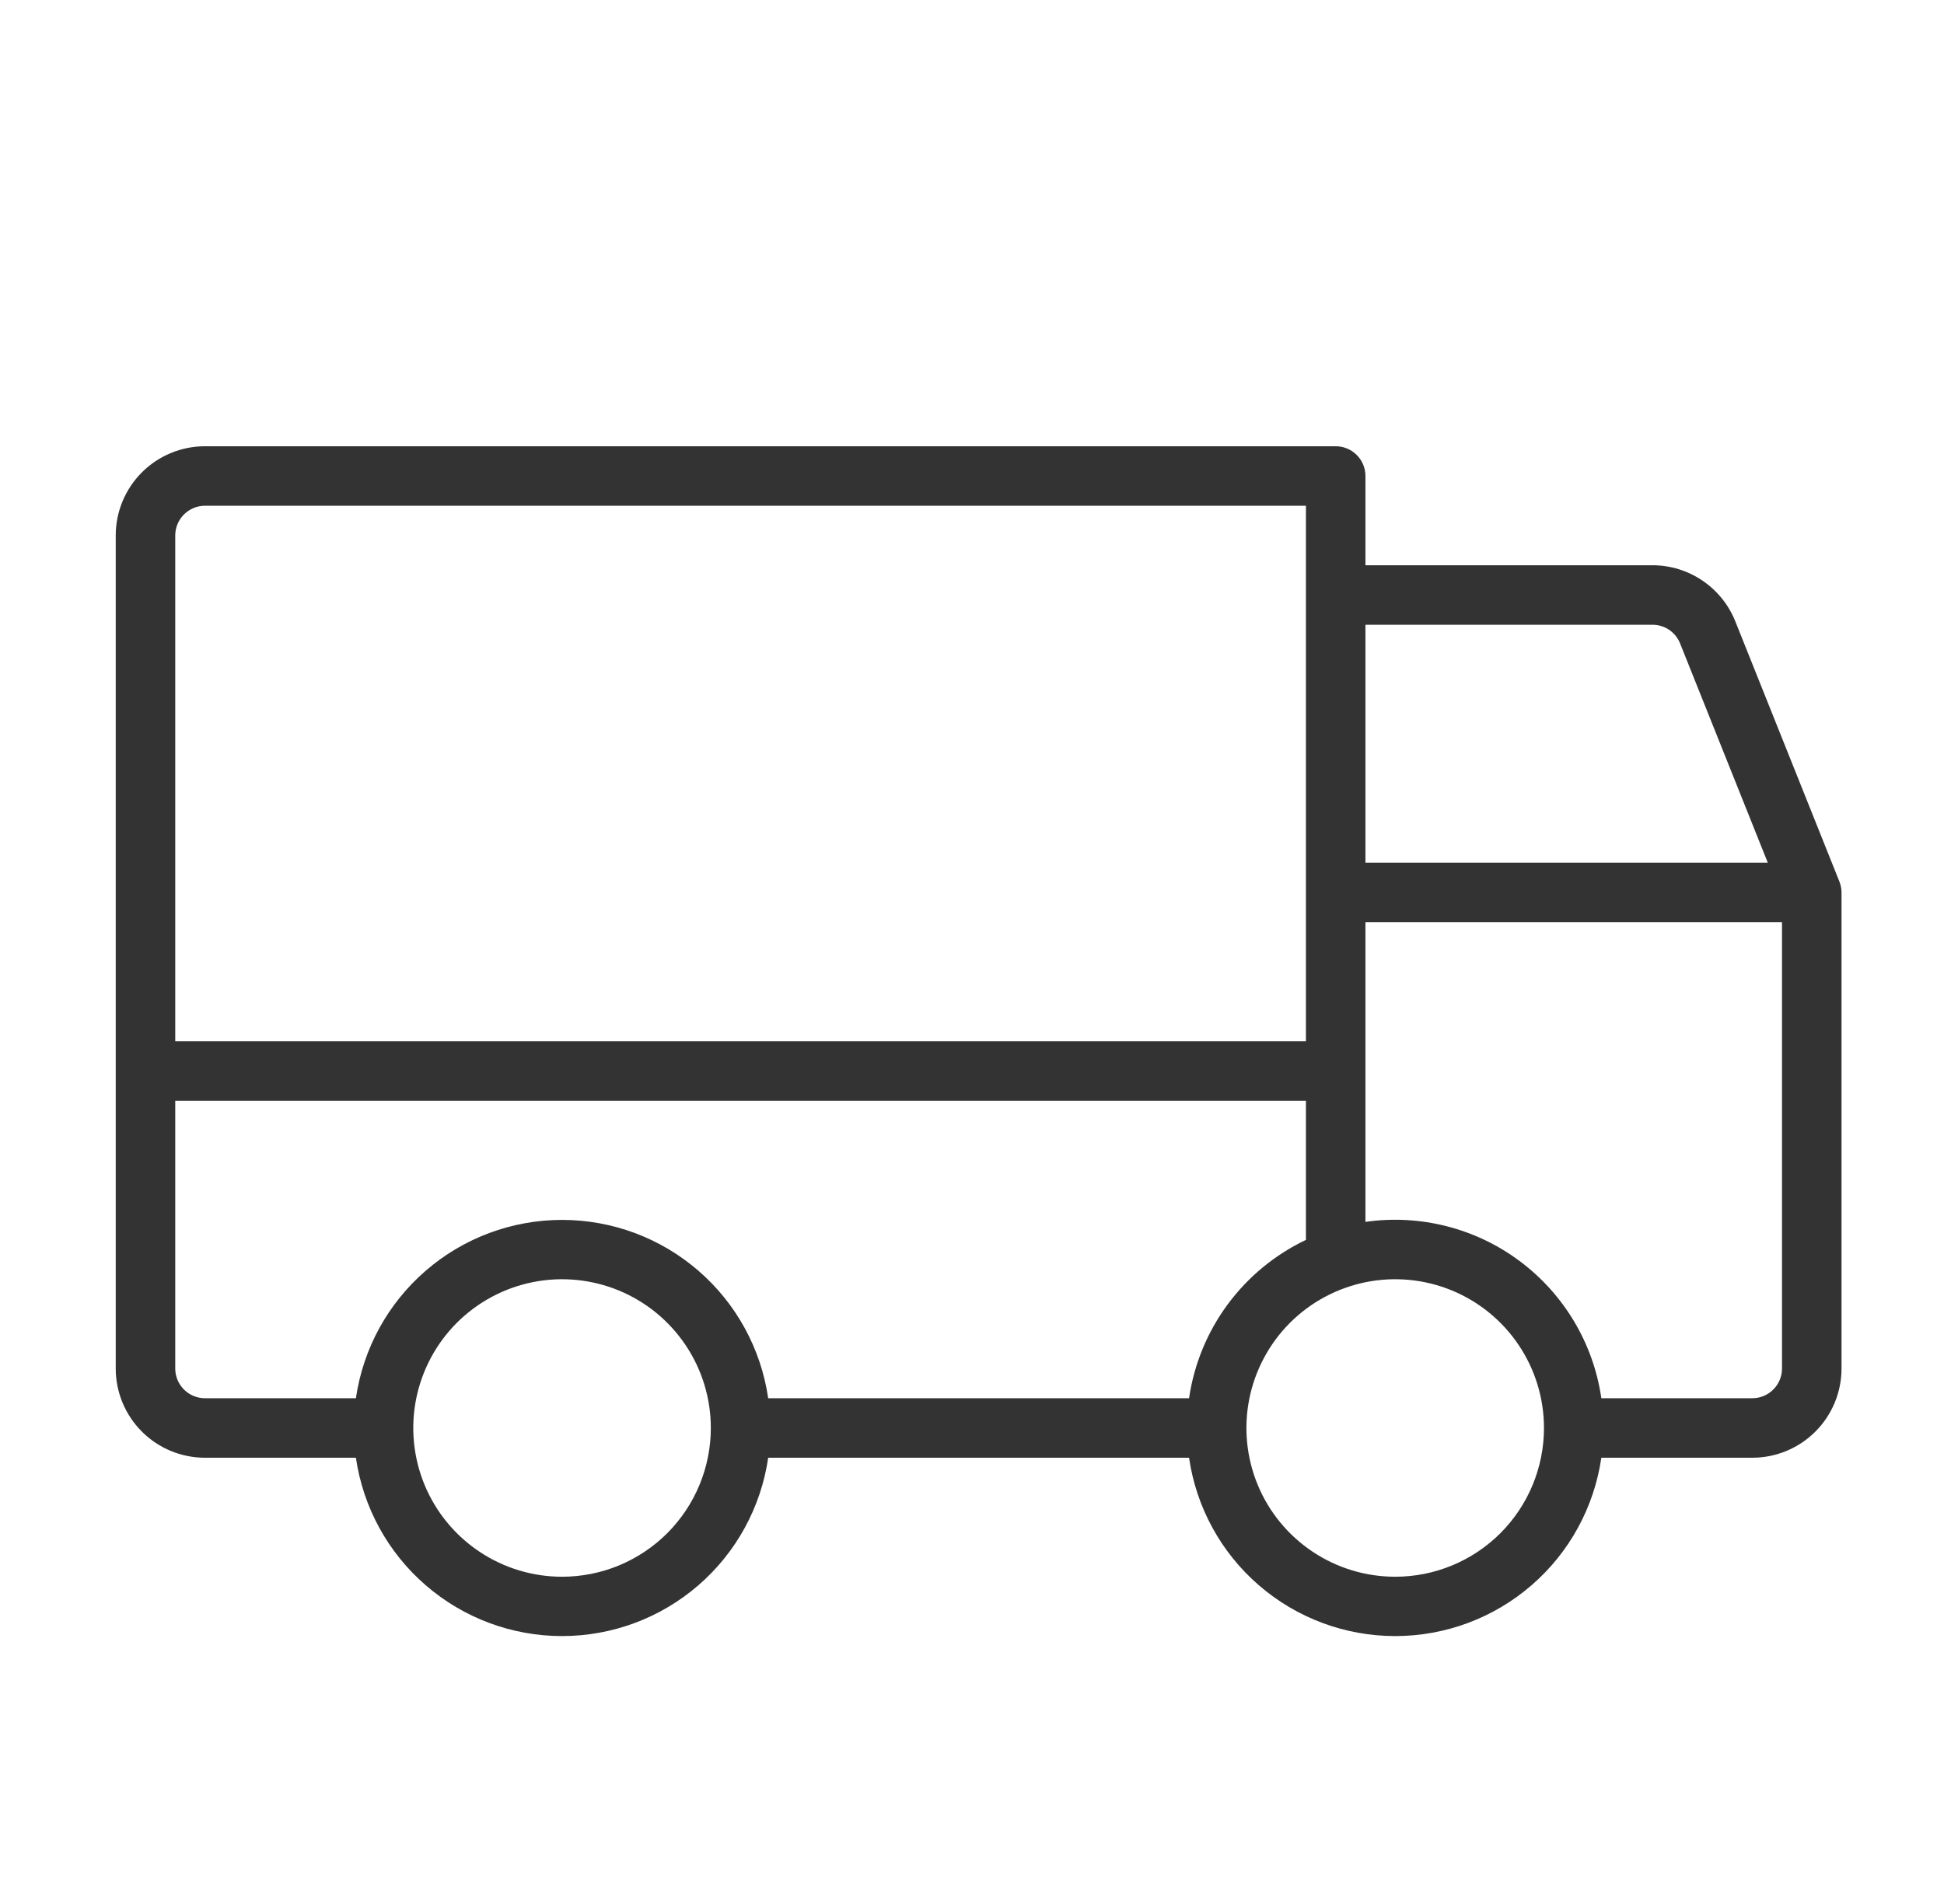 <svg width="49" height="48" viewBox="0 0 49 48" fill="none" xmlns="http://www.w3.org/2000/svg">
<g id="Frame">
<path id="Vector" d="M46.363 22.223L43.738 15.66C43.57 15.244 43.282 14.887 42.91 14.636C42.538 14.384 42.099 14.25 41.651 14.25H34.417V12C34.417 11.801 34.338 11.61 34.197 11.47C34.057 11.329 33.866 11.25 33.667 11.25H5.167C4.57 11.25 3.998 11.487 3.576 11.909C3.154 12.331 2.917 12.903 2.917 13.5V34.5C2.917 35.097 3.154 35.669 3.576 36.091C3.998 36.513 4.57 36.75 5.167 36.75H8.971C9.152 37.999 9.777 39.141 10.732 39.966C11.686 40.792 12.905 41.246 14.167 41.246C15.429 41.246 16.648 40.792 17.602 39.966C18.557 39.141 19.181 37.999 19.363 36.75H29.971C30.152 37.999 30.777 39.141 31.732 39.966C32.686 40.792 33.905 41.246 35.167 41.246C36.429 41.246 37.648 40.792 38.602 39.966C39.557 39.141 40.181 37.999 40.363 36.75H44.167C44.764 36.75 45.336 36.513 45.758 36.091C46.18 35.669 46.417 35.097 46.417 34.5V22.5C46.417 22.405 46.398 22.311 46.363 22.223ZM34.417 15.75H41.651C41.801 15.75 41.947 15.794 42.072 15.878C42.196 15.962 42.292 16.081 42.348 16.221L44.559 21.75H34.417V15.75ZM4.417 13.5C4.417 13.301 4.496 13.11 4.637 12.97C4.777 12.829 4.968 12.75 5.167 12.75H32.917V26.25H4.417V13.5ZM14.167 39.75C13.425 39.75 12.7 39.53 12.084 39.118C11.467 38.706 10.986 38.12 10.702 37.435C10.419 36.75 10.344 35.996 10.489 35.268C10.634 34.541 10.991 33.873 11.515 33.348C12.04 32.824 12.708 32.467 13.435 32.322C14.163 32.177 14.917 32.252 15.602 32.535C16.287 32.819 16.873 33.3 17.285 33.917C17.697 34.533 17.917 35.258 17.917 36C17.917 36.492 17.82 36.98 17.631 37.435C17.443 37.89 17.167 38.303 16.819 38.652C16.47 39 16.057 39.276 15.602 39.465C15.147 39.653 14.659 39.75 14.167 39.75ZM29.971 35.25H19.363C19.181 34.001 18.557 32.859 17.602 32.034C16.648 31.208 15.429 30.754 14.167 30.754C12.905 30.754 11.686 31.208 10.732 32.034C9.777 32.859 9.152 34.001 8.971 35.25H5.167C4.968 35.25 4.777 35.171 4.637 35.03C4.496 34.89 4.417 34.699 4.417 34.5V27.75H32.917V31.258C32.136 31.63 31.458 32.189 30.944 32.885C30.43 33.581 30.096 34.394 29.971 35.25ZM35.167 39.75C34.425 39.75 33.7 39.53 33.084 39.118C32.467 38.706 31.986 38.12 31.702 37.435C31.419 36.75 31.344 35.996 31.489 35.268C31.634 34.541 31.991 33.873 32.515 33.348C33.04 32.824 33.708 32.467 34.435 32.322C35.163 32.177 35.917 32.252 36.602 32.535C37.287 32.819 37.873 33.3 38.285 33.917C38.697 34.533 38.917 35.258 38.917 36C38.917 36.995 38.522 37.948 37.819 38.652C37.115 39.355 36.162 39.75 35.167 39.75ZM44.917 34.5C44.917 34.699 44.838 34.89 44.697 35.03C44.557 35.171 44.366 35.25 44.167 35.25H40.363C40.164 33.872 39.425 32.63 38.31 31.796C37.195 30.962 35.795 30.606 34.417 30.804V23.25H44.917V34.5Z" fill="#333333"/>
</g>
</svg>
